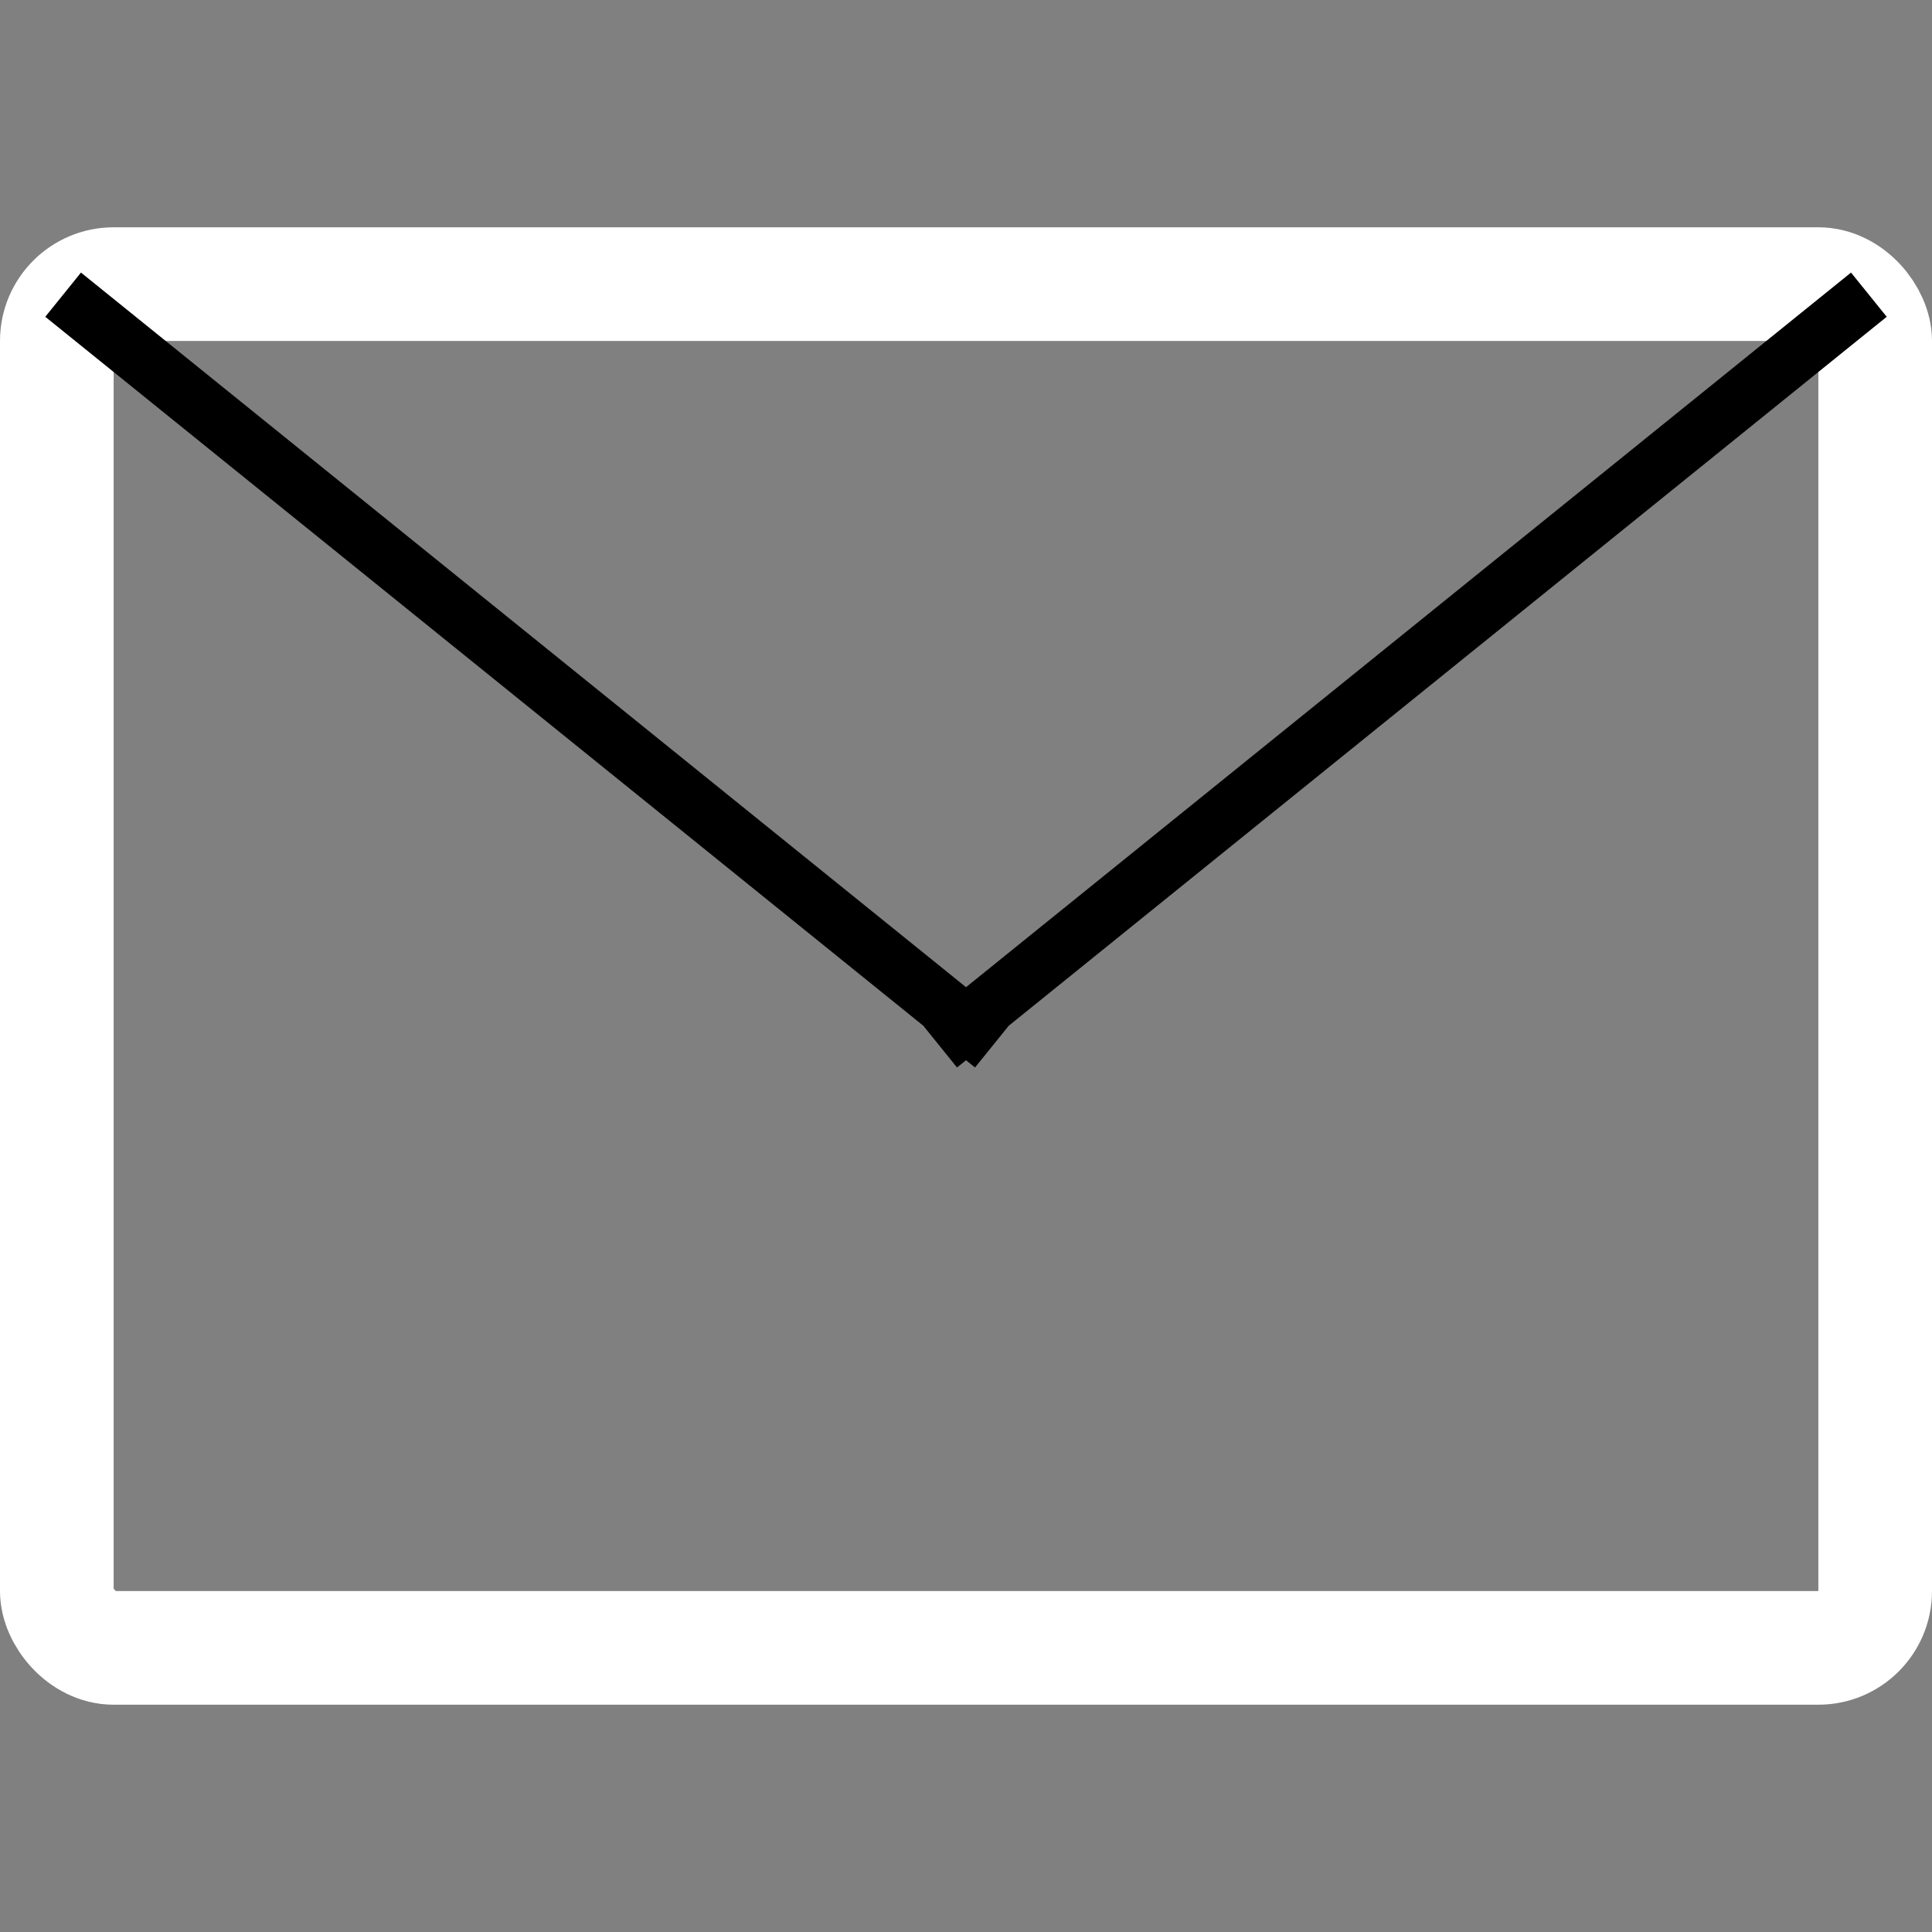 <!DOCTYPE svg PUBLIC "-//W3C//DTD SVG 1.1//EN" "http://www.w3.org/Graphics/SVG/1.1/DTD/svg11.dtd">
<!-- Uploaded to: SVG Repo, www.svgrepo.com, Transformed by: SVG Repo Mixer Tools -->
<svg width="800px" height="800px" viewBox="0 -4 34 34" xmlns="http://www.w3.org/2000/svg" fill="#ffffff" stroke="#ffffff">
<rect x="0" y="-4" width="34" height="34" fill="#808080" stroke="none"/>
<g id="SVGRepo_bgCarrier" stroke-width="0"/>
<g id="SVGRepo_tracerCarrier" stroke-linecap="round" stroke-linejoin="round"/>
<g id="SVGRepo_iconCarrier"> <g fill="none" fill-rule="evenodd"> <g transform="translate(1 1)"> <rect stroke="#ffff" stroke-width="2" width="32" height="24" rx="1"/> <path d="M31.5.5L15.917 13.083M.5.5l15.584 12.583" stroke="#f" stroke-linecap="square"/> </g> </g> </g>
</svg>